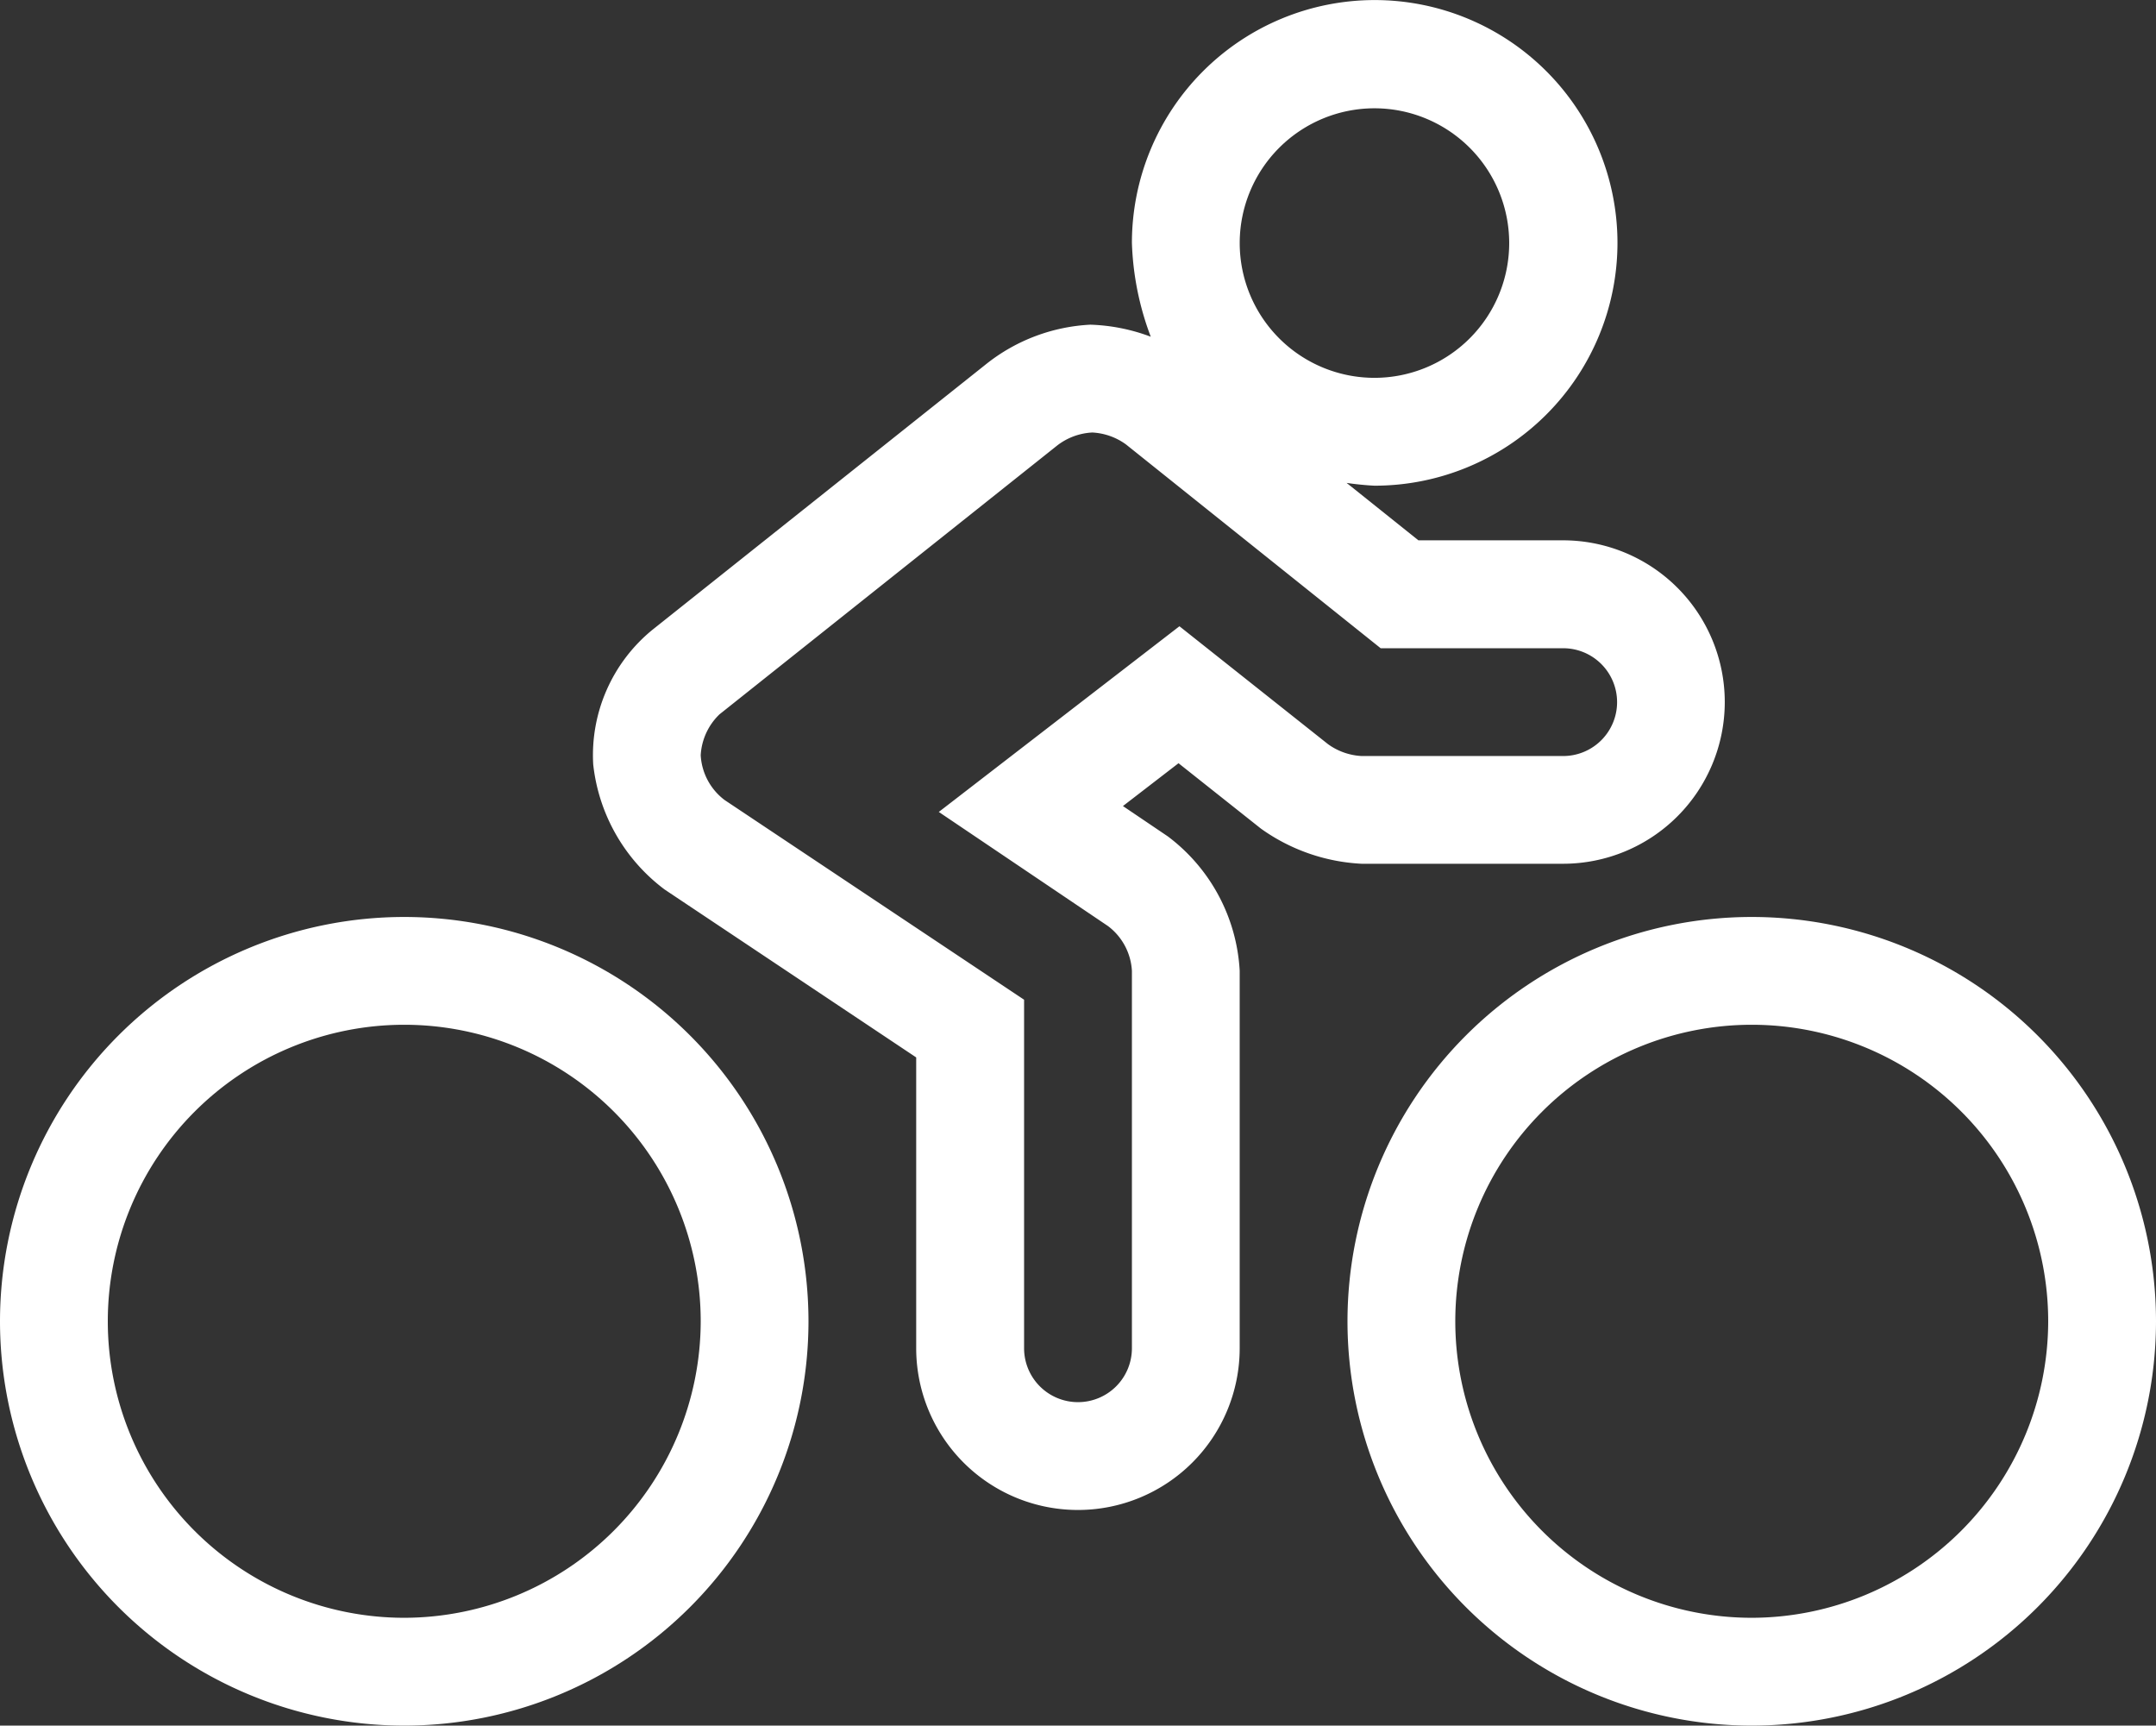 <svg xmlns="http://www.w3.org/2000/svg" width="72.5" height="58.016" viewBox="0 0 72.5 58.016">
  <rect x="0" y="0" width="72.5" height="58.016" fill="#333333" stroke="none"/>
  <path id="Pfad_1047" data-name="Pfad 1047" d="M-22.656-19.937A13.6,13.6,0,0,0-36.25-6.344,13.6,13.6,0,0,0-22.656,7.25,13.6,13.6,0,0,0-9.063-6.344,13.6,13.6,0,0,0-22.656-19.937Zm0,23.562a9.972,9.972,0,0,1-9.969-9.969,9.972,9.972,0,0,1,9.969-9.969,9.972,9.972,0,0,1,9.969,9.969A9.988,9.988,0,0,1-22.656,3.625ZM22.656-19.937A13.6,13.6,0,0,0,9.062-6.344,13.6,13.6,0,0,0,22.656,7.25,13.6,13.6,0,0,0,36.25-6.344,13.6,13.6,0,0,0,22.656-19.937Zm0,23.562a9.972,9.972,0,0,1-9.969-9.969,9.972,9.972,0,0,1,9.969-9.969,9.972,9.972,0,0,1,9.969,9.969A9.988,9.988,0,0,1,22.656,3.625ZM6.152-22.907a6.357,6.357,0,0,0,3.386,1.181h6.774a5.439,5.439,0,0,0,5.437-5.437A5.439,5.439,0,0,0,16.312-32.6H11.447L9.032-34.531c.257.041.677.083.937.094h.008A8.167,8.167,0,0,0,18.141-42.6a8.167,8.167,0,0,0-8.164-8.164A8.167,8.167,0,0,0,1.813-42.6a9.736,9.736,0,0,0,.634,3.155,6.3,6.3,0,0,0-2.03-.405A6.121,6.121,0,0,0-3.069-38.54l-11.243,8.949a5.441,5.441,0,0,0-1.99,4.524A6.076,6.076,0,0,0-13.9-20.86l8.459,5.645v9.777A5.439,5.439,0,0,0,0,0,5.439,5.439,0,0,0,5.437-5.437V-18.131a6.063,6.063,0,0,0-2.416-4.515l-1.51-1.02L3.38-25.106ZM9.969-47.125A4.533,4.533,0,0,1,14.5-42.594a4.533,4.533,0,0,1-4.531,4.531,4.533,4.533,0,0,1-4.531-4.531A4.533,4.533,0,0,1,9.969-47.125ZM1.006-19.633a2.025,2.025,0,0,1,.807,1.508V-5.437A1.813,1.813,0,0,1,0-3.625,1.813,1.813,0,0,1-1.813-5.437V-17.155l-10.068-6.712a2.025,2.025,0,0,1-.806-1.507,2.061,2.061,0,0,1,.632-1.376L-.7-35.788a2.1,2.1,0,0,1,1.181-.437,2.11,2.11,0,0,1,1.131.4l8.566,6.853h6.138a1.813,1.813,0,0,1,1.812,1.812,1.813,1.813,0,0,1-1.812,1.812H9.537a2.109,2.109,0,0,1-1.131-.4L3.411-29.711l-8.092,6.243Z" transform="translate(36.25 50.766)" fill="#fff"/>
</svg>
